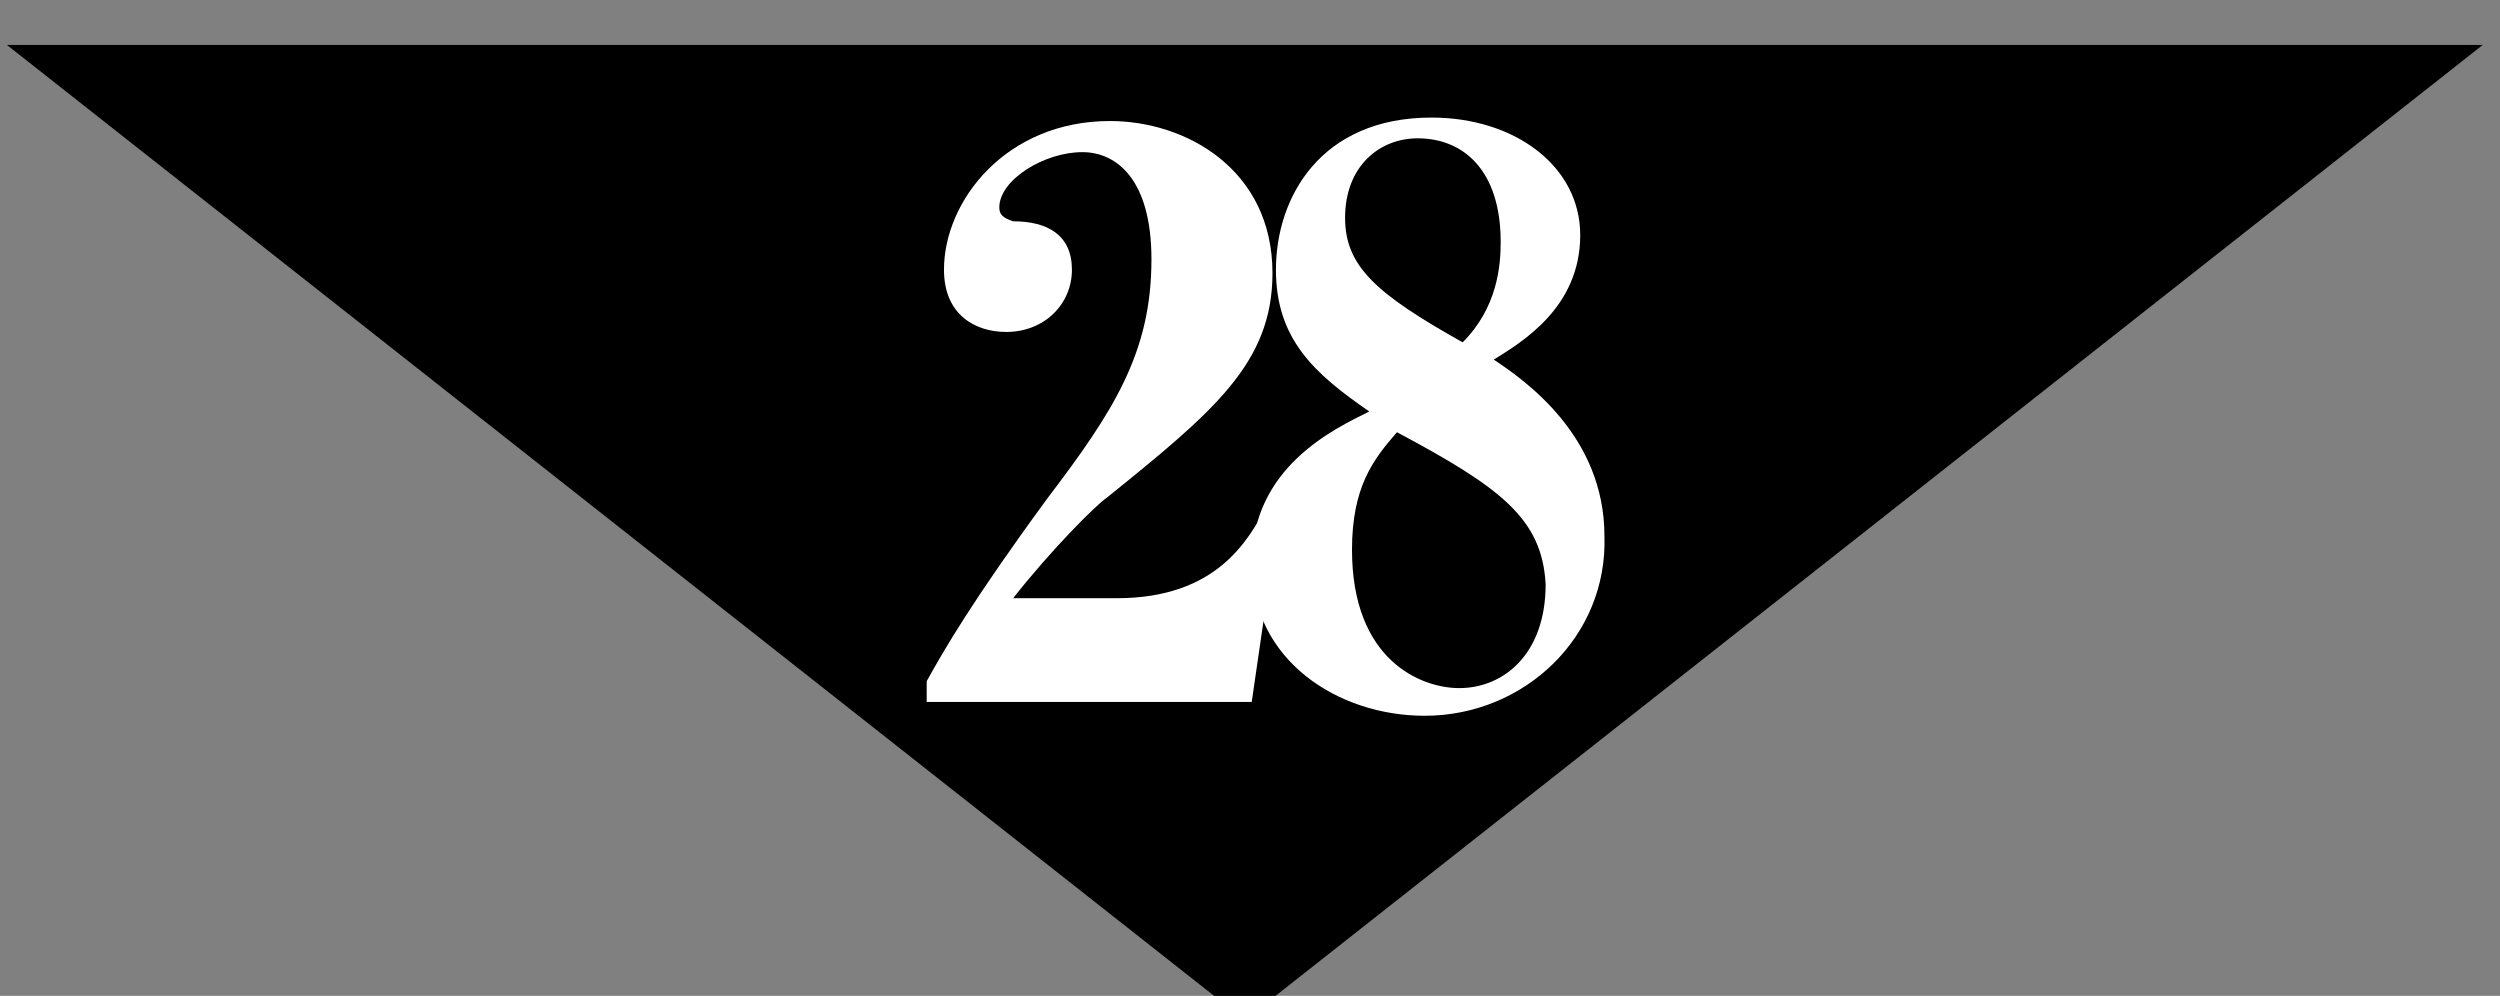 <?xml version="1.0" encoding="utf-8"?>
<!-- Generator: Adobe Illustrator 25.2.1, SVG Export Plug-In . SVG Version: 6.00 Build 0)  -->
<svg version="1.1" id="レイヤー_1" xmlns="http://www.w3.org/2000/svg" xmlns:xlink="http://www.w3.org/1999/xlink" x="0px"
	 y="0px" width="72.3px" height="28.8px" viewBox="0 0 72.3 28.8" style="enable-background:new 0 0 72.3 28.8;"
	 xml:space="preserve">
<rect x="0" y="0" width="72.3" height="28.8" fill="#808080" stroke="none"/>
<style type="text/css">
	.st0{fill:#FFFFFF;}
</style>
<polygon points="36,29.5 0.2,1.3 71.8,1.3 "/>
<g>
	<g>
		<path class="st0" d="M26.8,20.3v-0.6c0.5-0.9,1.3-2.3,3.5-5.3c1.9-2.5,3-4.2,3-6.9c0-2.3-1-3.1-2-3.1c-1.1,0-2.4,0.8-2.4,1.6
			c0,0.2,0.1,0.3,0.4,0.4C30.3,6.4,31,6.8,31,7.8c0,1-0.8,1.8-1.9,1.8c-0.9,0-1.8-0.5-1.8-1.8c0-2,1.8-4.3,4.8-4.3
			c2.2,0,4.7,1.4,4.7,4.4c0,2.6-1.7,4-4.8,6.5c-0.3,0.2-1.6,1.5-2.7,2.9h3c2.9,0,3.8-1.7,4.3-2.6l0.4,0.1l-0.8,5.5H26.8z"/>
		<path class="st0" d="M41.2,20.7c-2.5,0-5-1.6-5-4.4c0-2.8,2.4-3.9,3.4-4.4c-1.6-1.1-2.7-2.1-2.7-4.1c0-2.1,1.3-4.4,4.5-4.4
			c2.4,0,4.3,1.4,4.3,3.4c0,2.1-1.7,3.1-2.5,3.6c0.9,0.6,3.2,2.2,3.2,5.1C46.5,18.4,44.1,20.7,41.2,20.7z M41,4
			c-1.1,0-2.1,0.8-2.1,2.3c0,1.4,0.9,2.2,3.4,3.6c1-1,1.1-2.2,1.1-2.9C43.4,4.9,42.3,4,41,4z M40.4,12.5c-0.7,0.8-1.3,1.6-1.3,3.4
			c0,3.2,2,4,3.1,4c1.3,0,2.5-1,2.5-3C44.6,15,43.4,14.1,40.4,12.5z"/>
	</g>
</g>
</svg>
